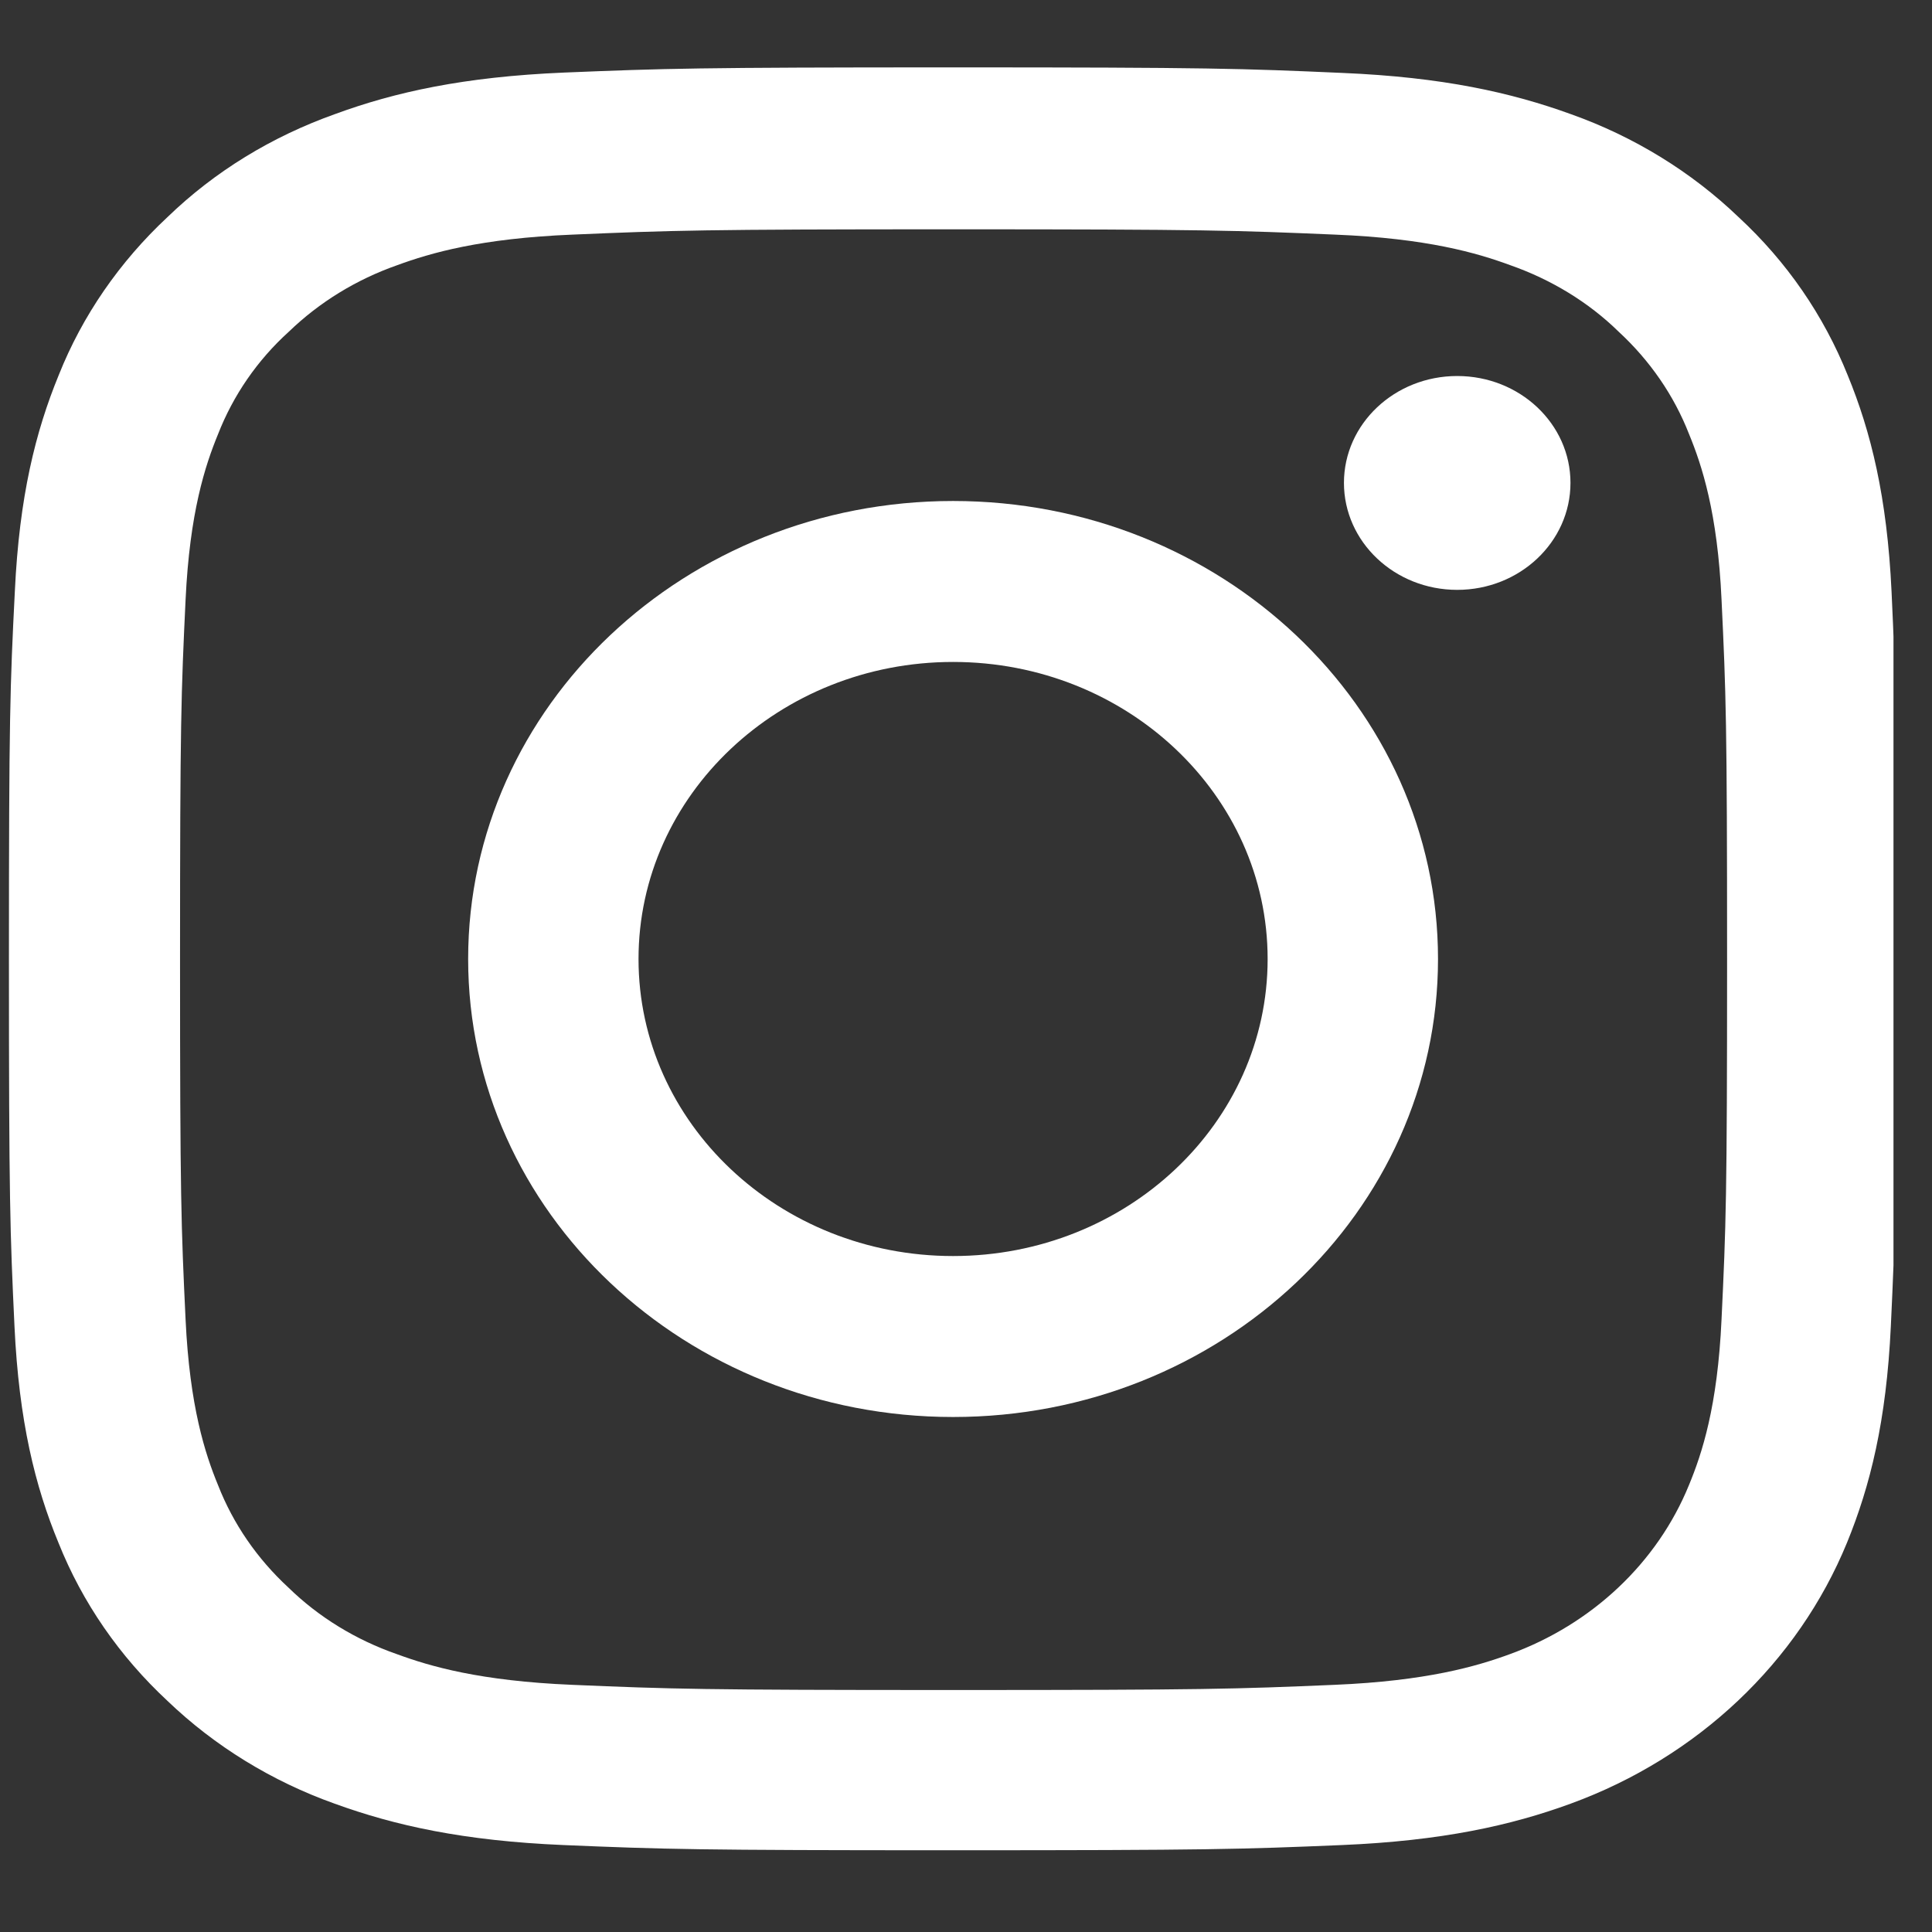 <svg width="16" height="16" viewBox="0 0 16 16" fill="none" xmlns="http://www.w3.org/2000/svg">
<rect x="0" y="0" width="16" height="16" fill="#333333" stroke="none"/>
<g clip-path="url(#clip0)">
<path d="M15.665 4.899C15.628 4.115 15.494 3.575 15.302 3.108C15.103 2.612 14.798 2.168 14.398 1.798C14.007 1.423 13.533 1.132 13.014 0.947C12.516 0.766 11.948 0.639 11.118 0.604C10.281 0.567 10.015 0.558 7.893 0.558C5.77 0.558 5.504 0.567 4.671 0.601C3.84 0.636 3.269 0.763 2.774 0.945C2.249 1.132 1.778 1.42 1.387 1.798C0.99 2.168 0.682 2.615 0.487 3.105C0.294 3.575 0.16 4.112 0.123 4.896C0.083 5.687 0.074 5.937 0.074 7.942C0.074 9.947 0.083 10.198 0.12 10.985C0.157 11.77 0.291 12.309 0.484 12.776C0.682 13.272 0.99 13.717 1.387 14.086C1.778 14.461 2.252 14.752 2.771 14.937C3.269 15.118 3.837 15.245 4.668 15.28C5.501 15.315 5.767 15.323 7.89 15.323C10.012 15.323 10.278 15.315 11.112 15.28C11.942 15.245 12.513 15.118 13.008 14.937C14.059 14.553 14.889 13.768 15.296 12.776C15.488 12.306 15.622 11.77 15.659 10.985C15.696 10.198 15.705 9.947 15.705 7.942C15.705 5.937 15.702 5.687 15.665 4.899ZM14.257 10.927C14.224 11.649 14.095 12.038 13.988 12.297C13.726 12.941 13.185 13.451 12.504 13.699C12.229 13.8 11.814 13.921 11.053 13.953C10.229 13.988 9.982 13.996 7.896 13.996C5.81 13.996 5.559 13.988 4.738 13.953C3.974 13.921 3.562 13.8 3.287 13.699C2.948 13.581 2.64 13.393 2.389 13.148C2.13 12.909 1.931 12.62 1.806 12.3C1.699 12.041 1.571 11.649 1.537 10.93C1.5 10.152 1.491 9.918 1.491 7.948C1.491 5.978 1.5 5.741 1.537 4.965C1.571 4.244 1.699 3.855 1.806 3.595C1.931 3.275 2.13 2.984 2.392 2.747C2.646 2.502 2.951 2.315 3.29 2.196C3.565 2.095 3.98 1.974 4.741 1.943C5.565 1.908 5.813 1.899 7.899 1.899C9.988 1.899 10.235 1.908 11.057 1.943C11.82 1.974 12.232 2.095 12.507 2.196C12.846 2.315 13.155 2.502 13.405 2.747C13.665 2.987 13.863 3.275 13.988 3.595C14.095 3.855 14.224 4.247 14.257 4.965C14.294 5.744 14.303 5.978 14.303 7.948C14.303 9.918 14.294 10.149 14.257 10.927Z" fill="white"/>
<path d="M7.893 4.149C5.676 4.149 3.877 5.848 3.877 7.942C3.877 10.036 5.676 11.735 7.893 11.735C10.111 11.735 11.909 10.036 11.909 7.942C11.909 5.848 10.111 4.149 7.893 4.149ZM7.893 10.402C6.455 10.402 5.288 9.301 5.288 7.942C5.288 6.584 6.455 5.482 7.893 5.482C9.332 5.482 10.498 6.584 10.498 7.942C10.498 9.301 9.332 10.402 7.893 10.402Z" fill="white"/>
<path d="M13.006 3.999C13.006 4.488 12.586 4.885 12.068 4.885C11.55 4.885 11.13 4.488 11.13 3.999C11.13 3.51 11.55 3.114 12.068 3.114C12.586 3.114 13.006 3.51 13.006 3.999Z" fill="white"/>
</g>
<defs>
<clipPath id="clip0">
<rect width="15.634" height="14.765" fill="white" transform="translate(0.047 0.558)"/>
</clipPath>
</defs>
</svg>

